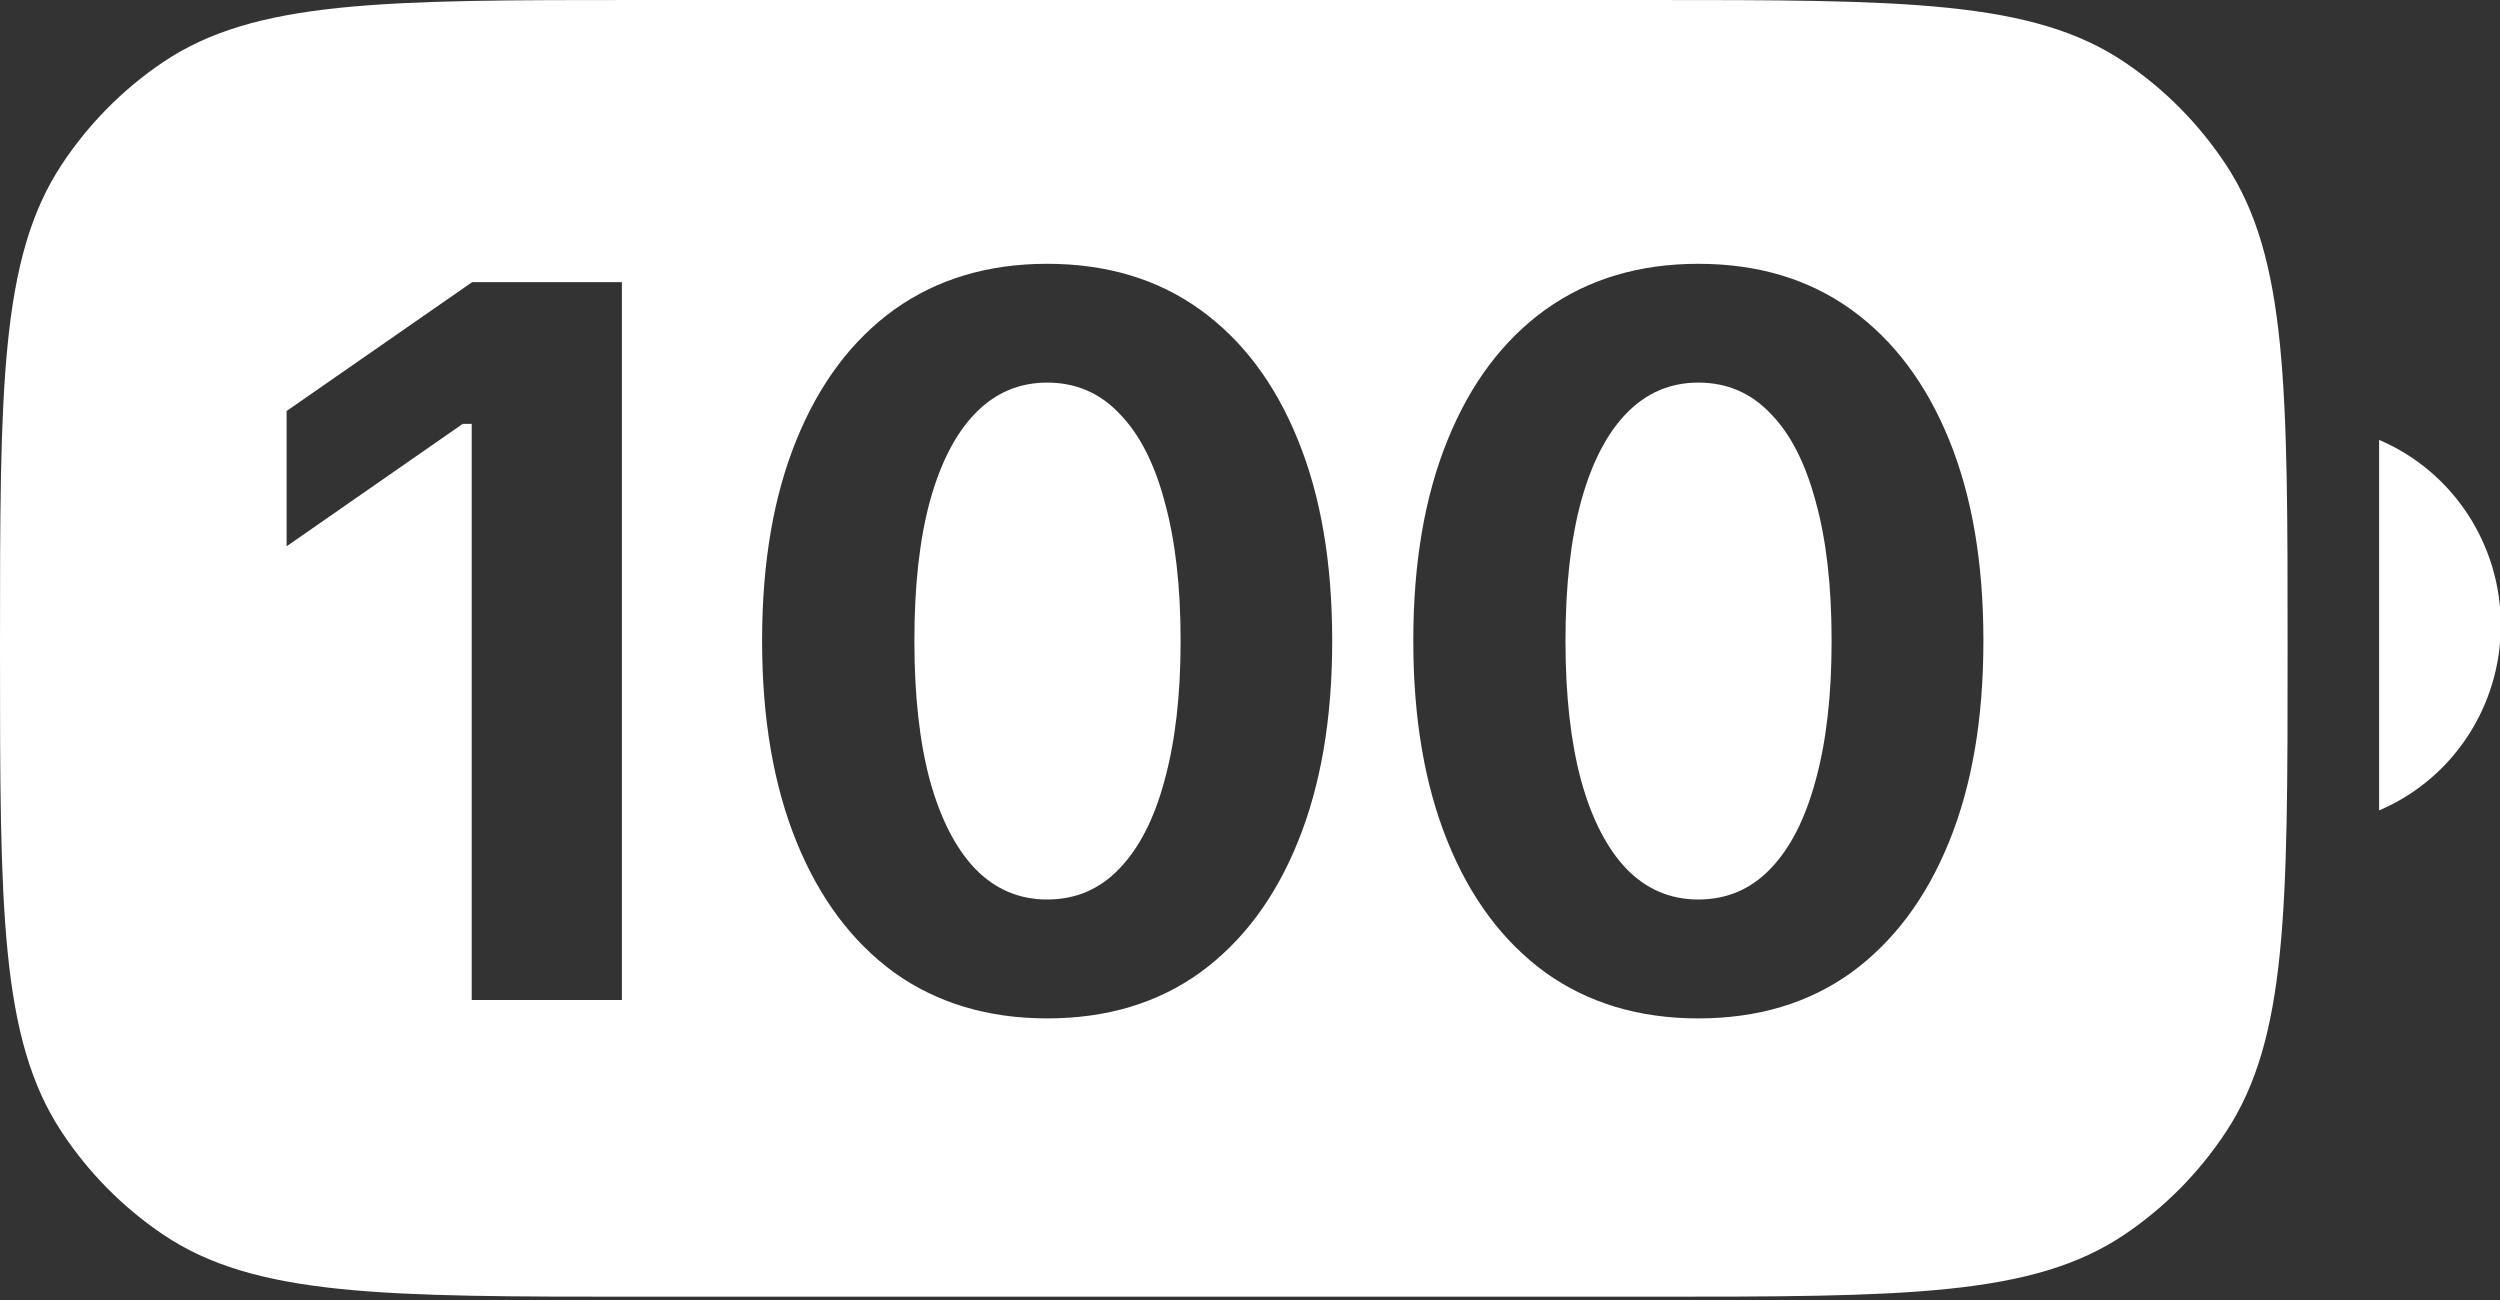 <?xml version="1.0" encoding="utf-8"?>
<svg xmlns="http://www.w3.org/2000/svg" fill="none" height="100%" overflow="visible" preserveAspectRatio="none" style="display: block;" viewBox="0 0 25 13" width="100%">
<rect x="0" y="0" width="25" height="13" fill="#333333" stroke="none"/>
<path d="M16.471 1.56396e-10C19.041 8.3535e-10 20.326 -0 21.249 0.624C21.649 0.894 21.992 1.242 22.259 1.646C22.876 2.581 22.876 3.882 22.876 6.483C22.876 9.085 22.876 10.386 22.259 11.32C21.992 11.725 21.649 12.072 21.249 12.343C20.326 12.967 19.041 12.967 16.471 12.967H6.405C3.835 12.967 2.55 12.967 1.627 12.343C1.227 12.072 0.884 11.725 0.617 11.32C0 10.386 0 9.085 0 6.483C0 3.882 0 2.581 0.617 1.646C0.884 1.242 1.227 0.894 1.627 0.624C2.55 -0 3.835 1.56396e-10 6.405 1.56396e-10H16.471ZM10.472 2.638C9.882 2.638 9.372 2.79 8.944 3.095C8.52 3.4 8.194 3.835 7.965 4.398C7.736 4.959 7.621 5.627 7.621 6.403V6.413C7.621 7.186 7.736 7.854 7.965 8.418C8.194 8.982 8.52 9.418 8.944 9.727C9.372 10.032 9.882 10.184 10.472 10.184C11.065 10.184 11.575 10.032 11.999 9.727C12.424 9.418 12.751 8.982 12.979 8.418C13.208 7.854 13.322 7.186 13.322 6.413V6.403C13.322 5.627 13.208 4.959 12.979 4.398C12.751 3.835 12.424 3.4 11.999 3.095C11.575 2.79 11.065 2.638 10.472 2.638ZM16.983 2.638C16.393 2.638 15.884 2.79 15.456 3.095C15.032 3.4 14.705 3.835 14.477 4.398C14.248 4.959 14.133 5.627 14.133 6.403V6.413C14.133 7.186 14.248 7.854 14.477 8.418C14.705 8.982 15.032 9.418 15.456 9.727C15.884 10.032 16.393 10.184 16.983 10.184C17.577 10.184 18.086 10.032 18.511 9.727C18.935 9.418 19.262 8.982 19.491 8.418C19.72 7.854 19.834 7.186 19.834 6.413V6.403C19.834 5.627 19.72 4.959 19.491 4.398C19.262 3.835 18.935 3.4 18.511 3.095C18.086 2.79 17.577 2.638 16.983 2.638ZM4.722 2.821L2.866 4.11V5.463L4.627 4.239H4.717V10H6.219V2.821H4.722ZM10.472 3.826C10.757 3.826 10.998 3.929 11.193 4.135C11.392 4.337 11.544 4.631 11.646 5.016C11.752 5.397 11.806 5.86 11.806 6.403V6.413C11.806 6.953 11.752 7.416 11.646 7.801C11.544 8.185 11.392 8.481 11.193 8.687C10.998 8.892 10.757 8.995 10.472 8.995C10.19 8.995 9.95 8.892 9.751 8.687C9.555 8.481 9.404 8.185 9.298 7.801C9.195 7.416 9.144 6.953 9.144 6.413V6.403C9.144 5.86 9.195 5.397 9.298 5.016C9.404 4.631 9.555 4.337 9.751 4.135C9.95 3.929 10.19 3.826 10.472 3.826ZM16.983 3.826C17.269 3.826 17.509 3.929 17.705 4.135C17.904 4.337 18.054 4.631 18.157 5.016C18.263 5.397 18.316 5.86 18.316 6.403V6.413C18.316 6.954 18.263 7.416 18.157 7.801C18.054 8.185 17.904 8.481 17.705 8.687C17.509 8.892 17.269 8.995 16.983 8.995C16.702 8.995 16.462 8.892 16.263 8.687C16.067 8.481 15.916 8.185 15.81 7.801C15.707 7.416 15.655 6.954 15.655 6.413V6.403C15.655 5.86 15.707 5.397 15.81 5.016C15.916 4.631 16.067 4.337 16.263 4.135C16.462 3.929 16.702 3.826 16.983 3.826ZM23.791 4.399C24.528 4.713 25.008 5.443 25.008 6.252C25.008 7.061 24.528 7.791 23.791 8.104V4.399Z" fill="white" id="Exclude"/>
</svg>